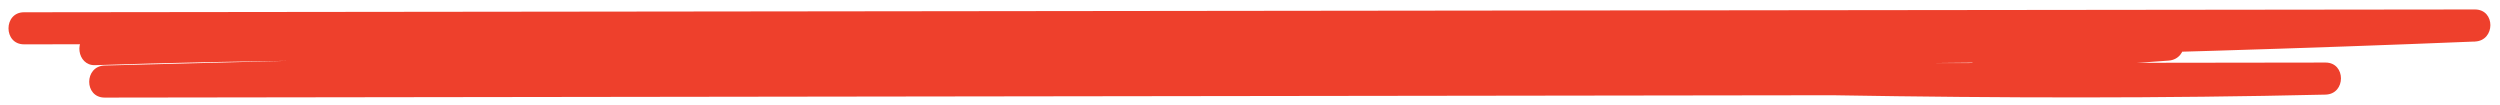 <?xml version="1.0" encoding="utf-8"?>
<!-- Generator: Adobe Illustrator 27.9.0, SVG Export Plug-In . SVG Version: 6.00 Build 0)  -->
<svg version="1.1" id="Layer_1" xmlns="http://www.w3.org/2000/svg" xmlns:xlink="http://www.w3.org/1999/xlink" x="0px" y="0px"
	 viewBox="0 0 935.56 39.25" style="enable-background:new 0 0 935.56 39.25;" xml:space="preserve">
<style type="text/css">
	.st0{fill:#EE402C;}
</style>
<g>
	<g>
		<path class="st0" d="M8.98,16.59c119.23-0.13,238.46-0.27,357.69-0.4c119.23-0.13,238.46-0.27,357.69-0.4
			c67.27-0.08,134.55-0.15,201.82-0.23c0-4,0-8,0-12c-116.89,4.76-233.86,7.22-350.84,8.1c-116.35,0.87-232.7,0.19-349.04-1.33
			c-32.57-0.42-65.15-0.91-97.72-1.45C97.35,8.36,64.63,5.2,33.97,12.6c-6.54,1.58-5.2,12.01,1.6,11.79
			c108.61-3.59,217.29-1.72,325.88,1.54c108.65,3.27,217.26,7.9,325.95,9.74c60.95,1.03,121.91,1.17,182.85-0.26
			c7.71-0.18,7.75-12.01,0-12c-108.21,0.15-216.42,0.29-324.64,0.44s-216.42,0.29-324.64,0.44c-60.6,0.08-121.2,0.16-181.8,0.24
			c0,4,0,8,0,12c100.44-2.65,200.88-4.97,301.34-6.96c100.46-1.99,200.92-3.64,301.39-4.97c56.56-0.74,113.11-1.38,169.67-1.92
			c0-4,0-8,0-12c-23.4,1.86-46.86,2.44-70.33,1.75c-7.72-0.23-7.72,11.77,0,12c23.46,0.69,46.93,0.11,70.33-1.75
			c7.59-0.6,7.83-12.07,0-12c-100.47,0.95-200.94,2.23-301.41,3.84c-100.46,1.61-200.92,3.56-301.37,5.84
			c-56.54,1.28-113.08,2.67-169.62,4.16c-7.7,0.2-7.75,12.01,0,12c108.21-0.15,216.42-0.29,324.64-0.44s216.42-0.29,324.64-0.44
			c60.6-0.08,121.2-0.16,181.8-0.24c0-4,0-8,0-12c-108.66,2.56-217.35,0.06-325.96-3.43c-108.63-3.49-217.24-7.95-325.93-9.22
			c-60.94-0.71-121.89-0.4-182.8,1.62c0.53,3.93,1.06,7.86,1.6,11.79c27.06-6.53,55.87-3.89,83.44-3.43
			c29.25,0.49,58.49,0.94,87.74,1.34c57.84,0.79,115.68,1.39,173.52,1.71c116.33,0.63,232.68,0.11,349-2.3
			c65.12-1.35,130.23-3.29,195.31-5.94c7.68-0.31,7.76-12.01,0-12c-119.23,0.13-238.46,0.27-357.69,0.4S330.03,4.23,210.8,4.36
			C143.53,4.44,76.25,4.52,8.98,4.59C1.26,4.6,1.24,16.6,8.98,16.59L8.98,16.59z"/>
	</g>
</g>
</svg>

